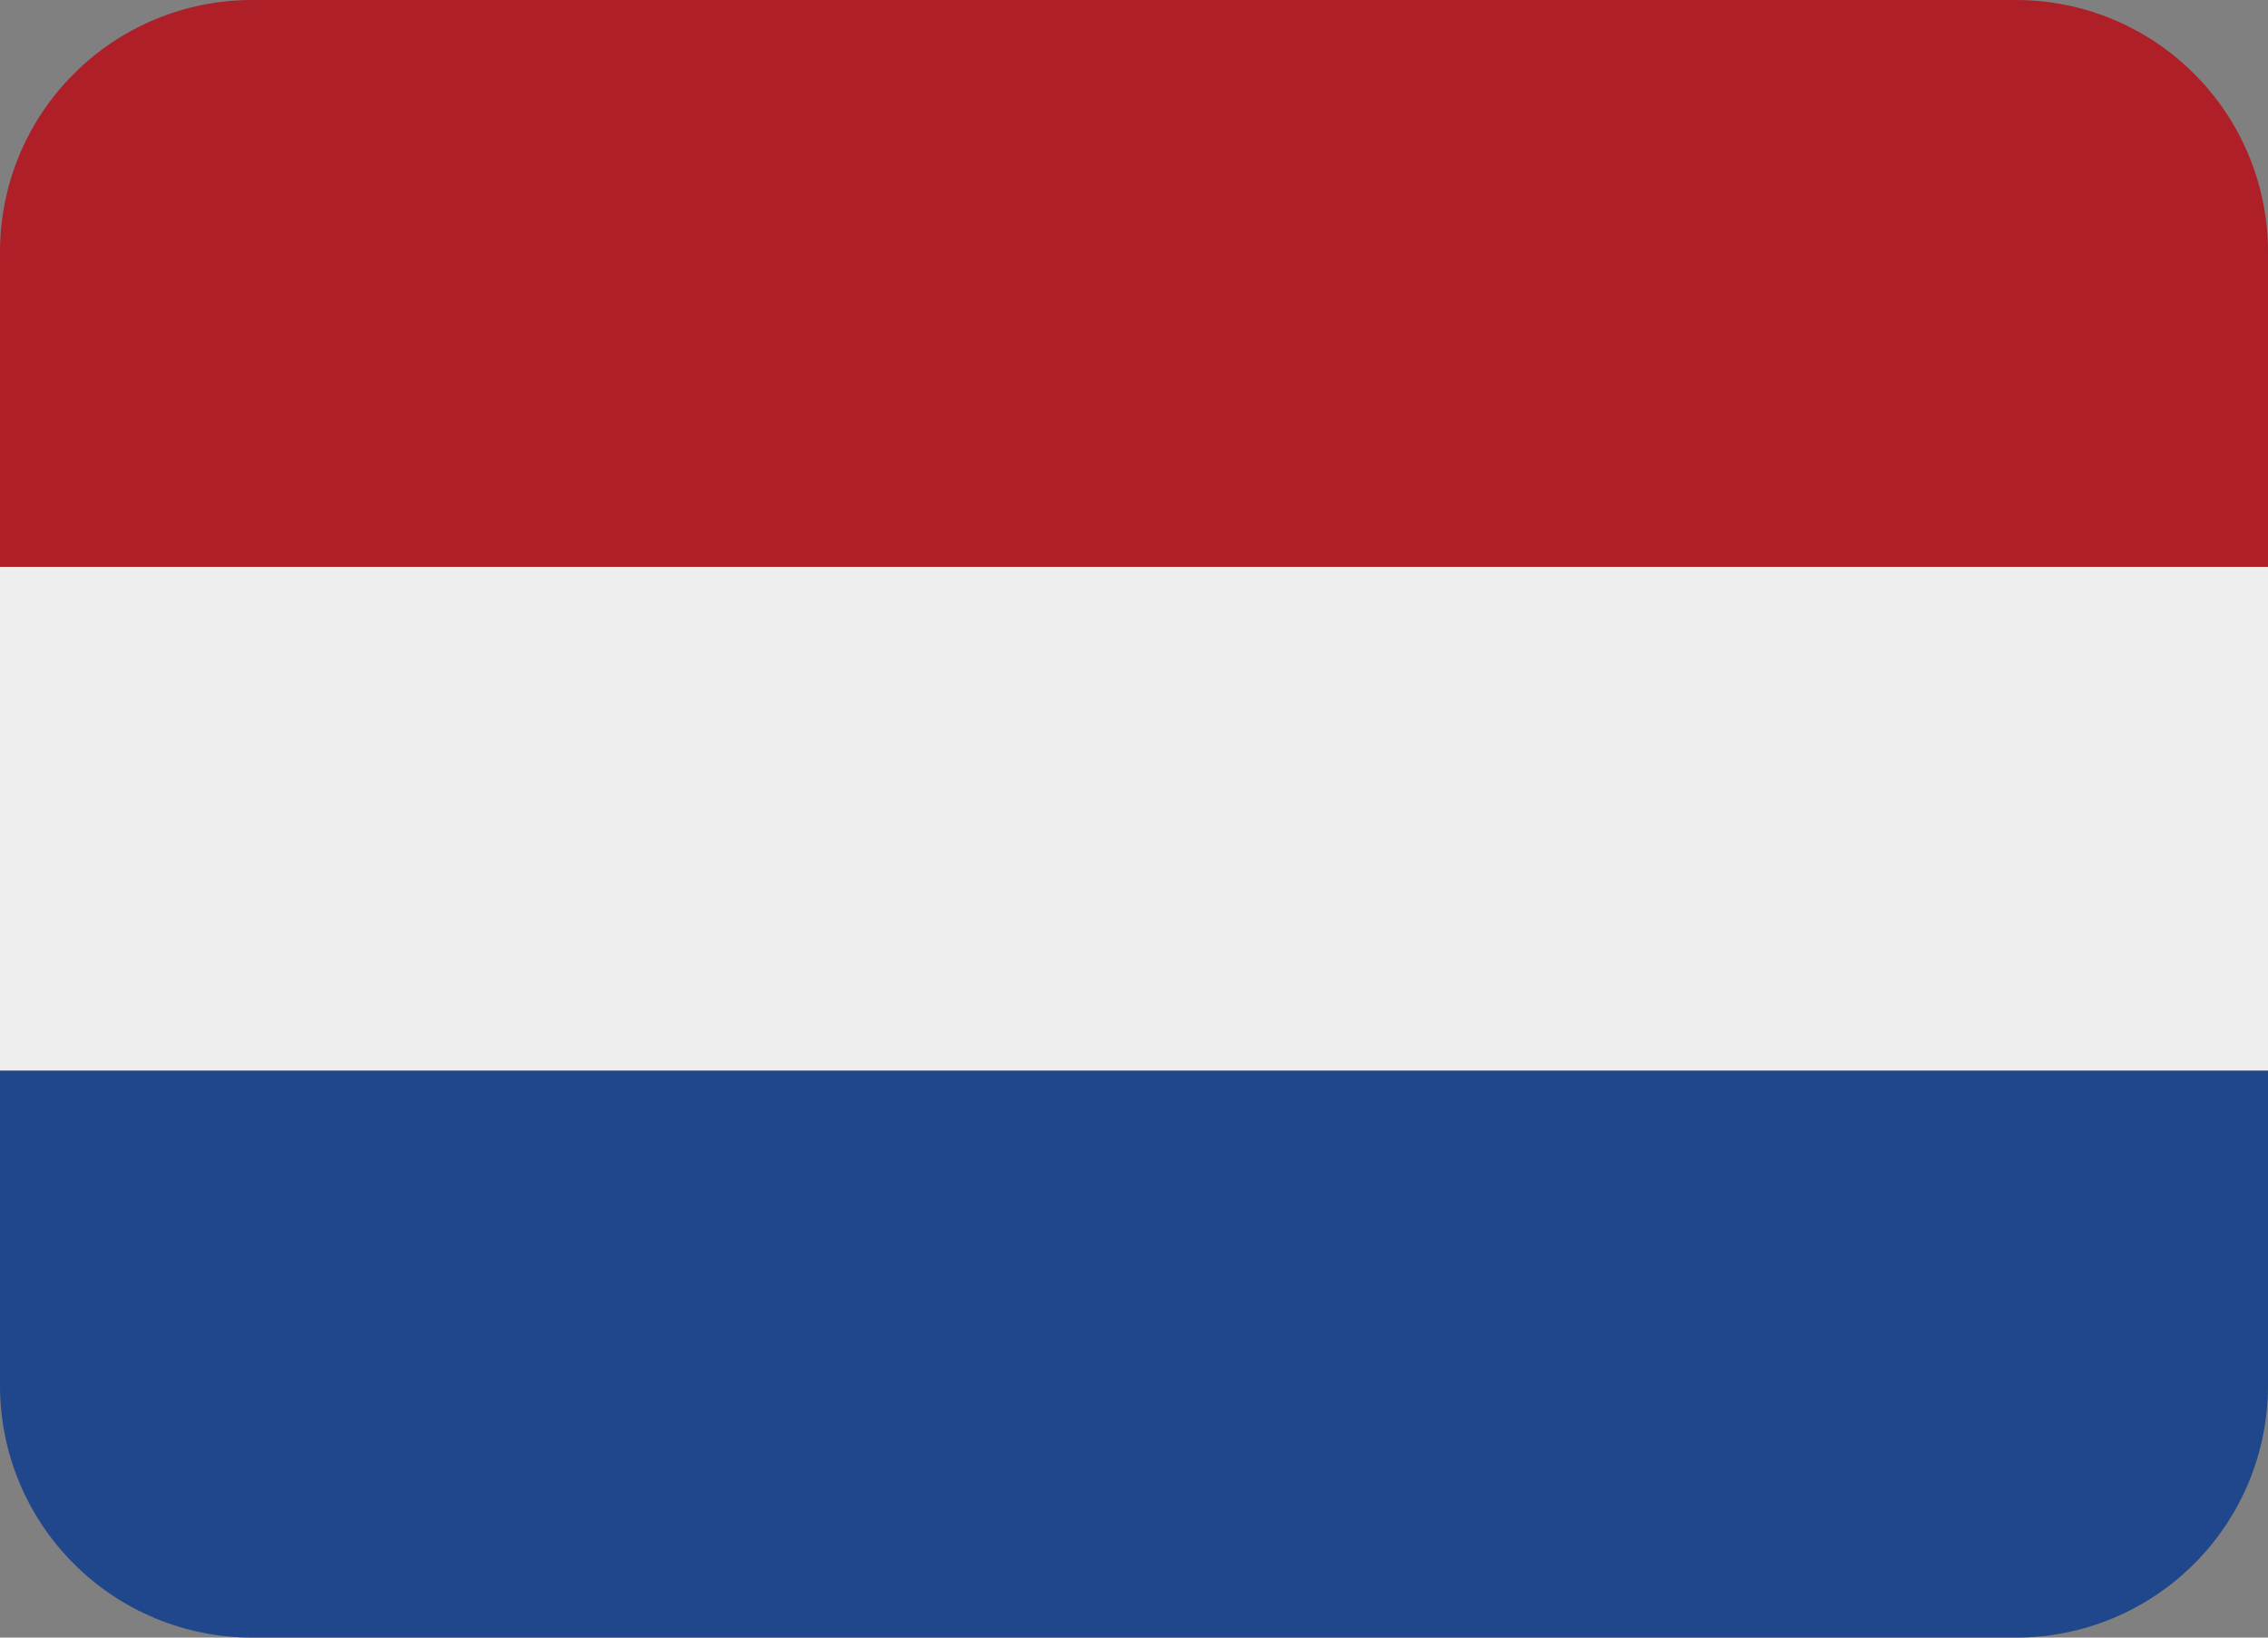 <?xml version="1.0"?>
<svg xmlns="http://www.w3.org/2000/svg" width="36" height="26" viewBox="0 0 36 26" fill="none">
<rect x="0" y="0" width="36" height="26" fill="#808080" stroke="none"/>
<path d="M0 9H36V17H0V9Z" fill="#EEEEEE"/>
<path d="M32 0H4C2.939 0 1.922 0.421 1.172 1.172C0.421 1.922 0 2.939 0 4L0 9H36V4C36 2.939 35.579 1.922 34.828 1.172C34.078 0.421 33.061 0 32 0Z" fill="#AE1F28"/>
<path d="M4 26H32C33.061 26 34.078 25.579 34.828 24.828C35.579 24.078 36 23.061 36 22V17H0V22C0 23.061 0.421 24.078 1.172 24.828C1.922 25.579 2.939 26 4 26Z" fill="#20478B"/>
</svg>
